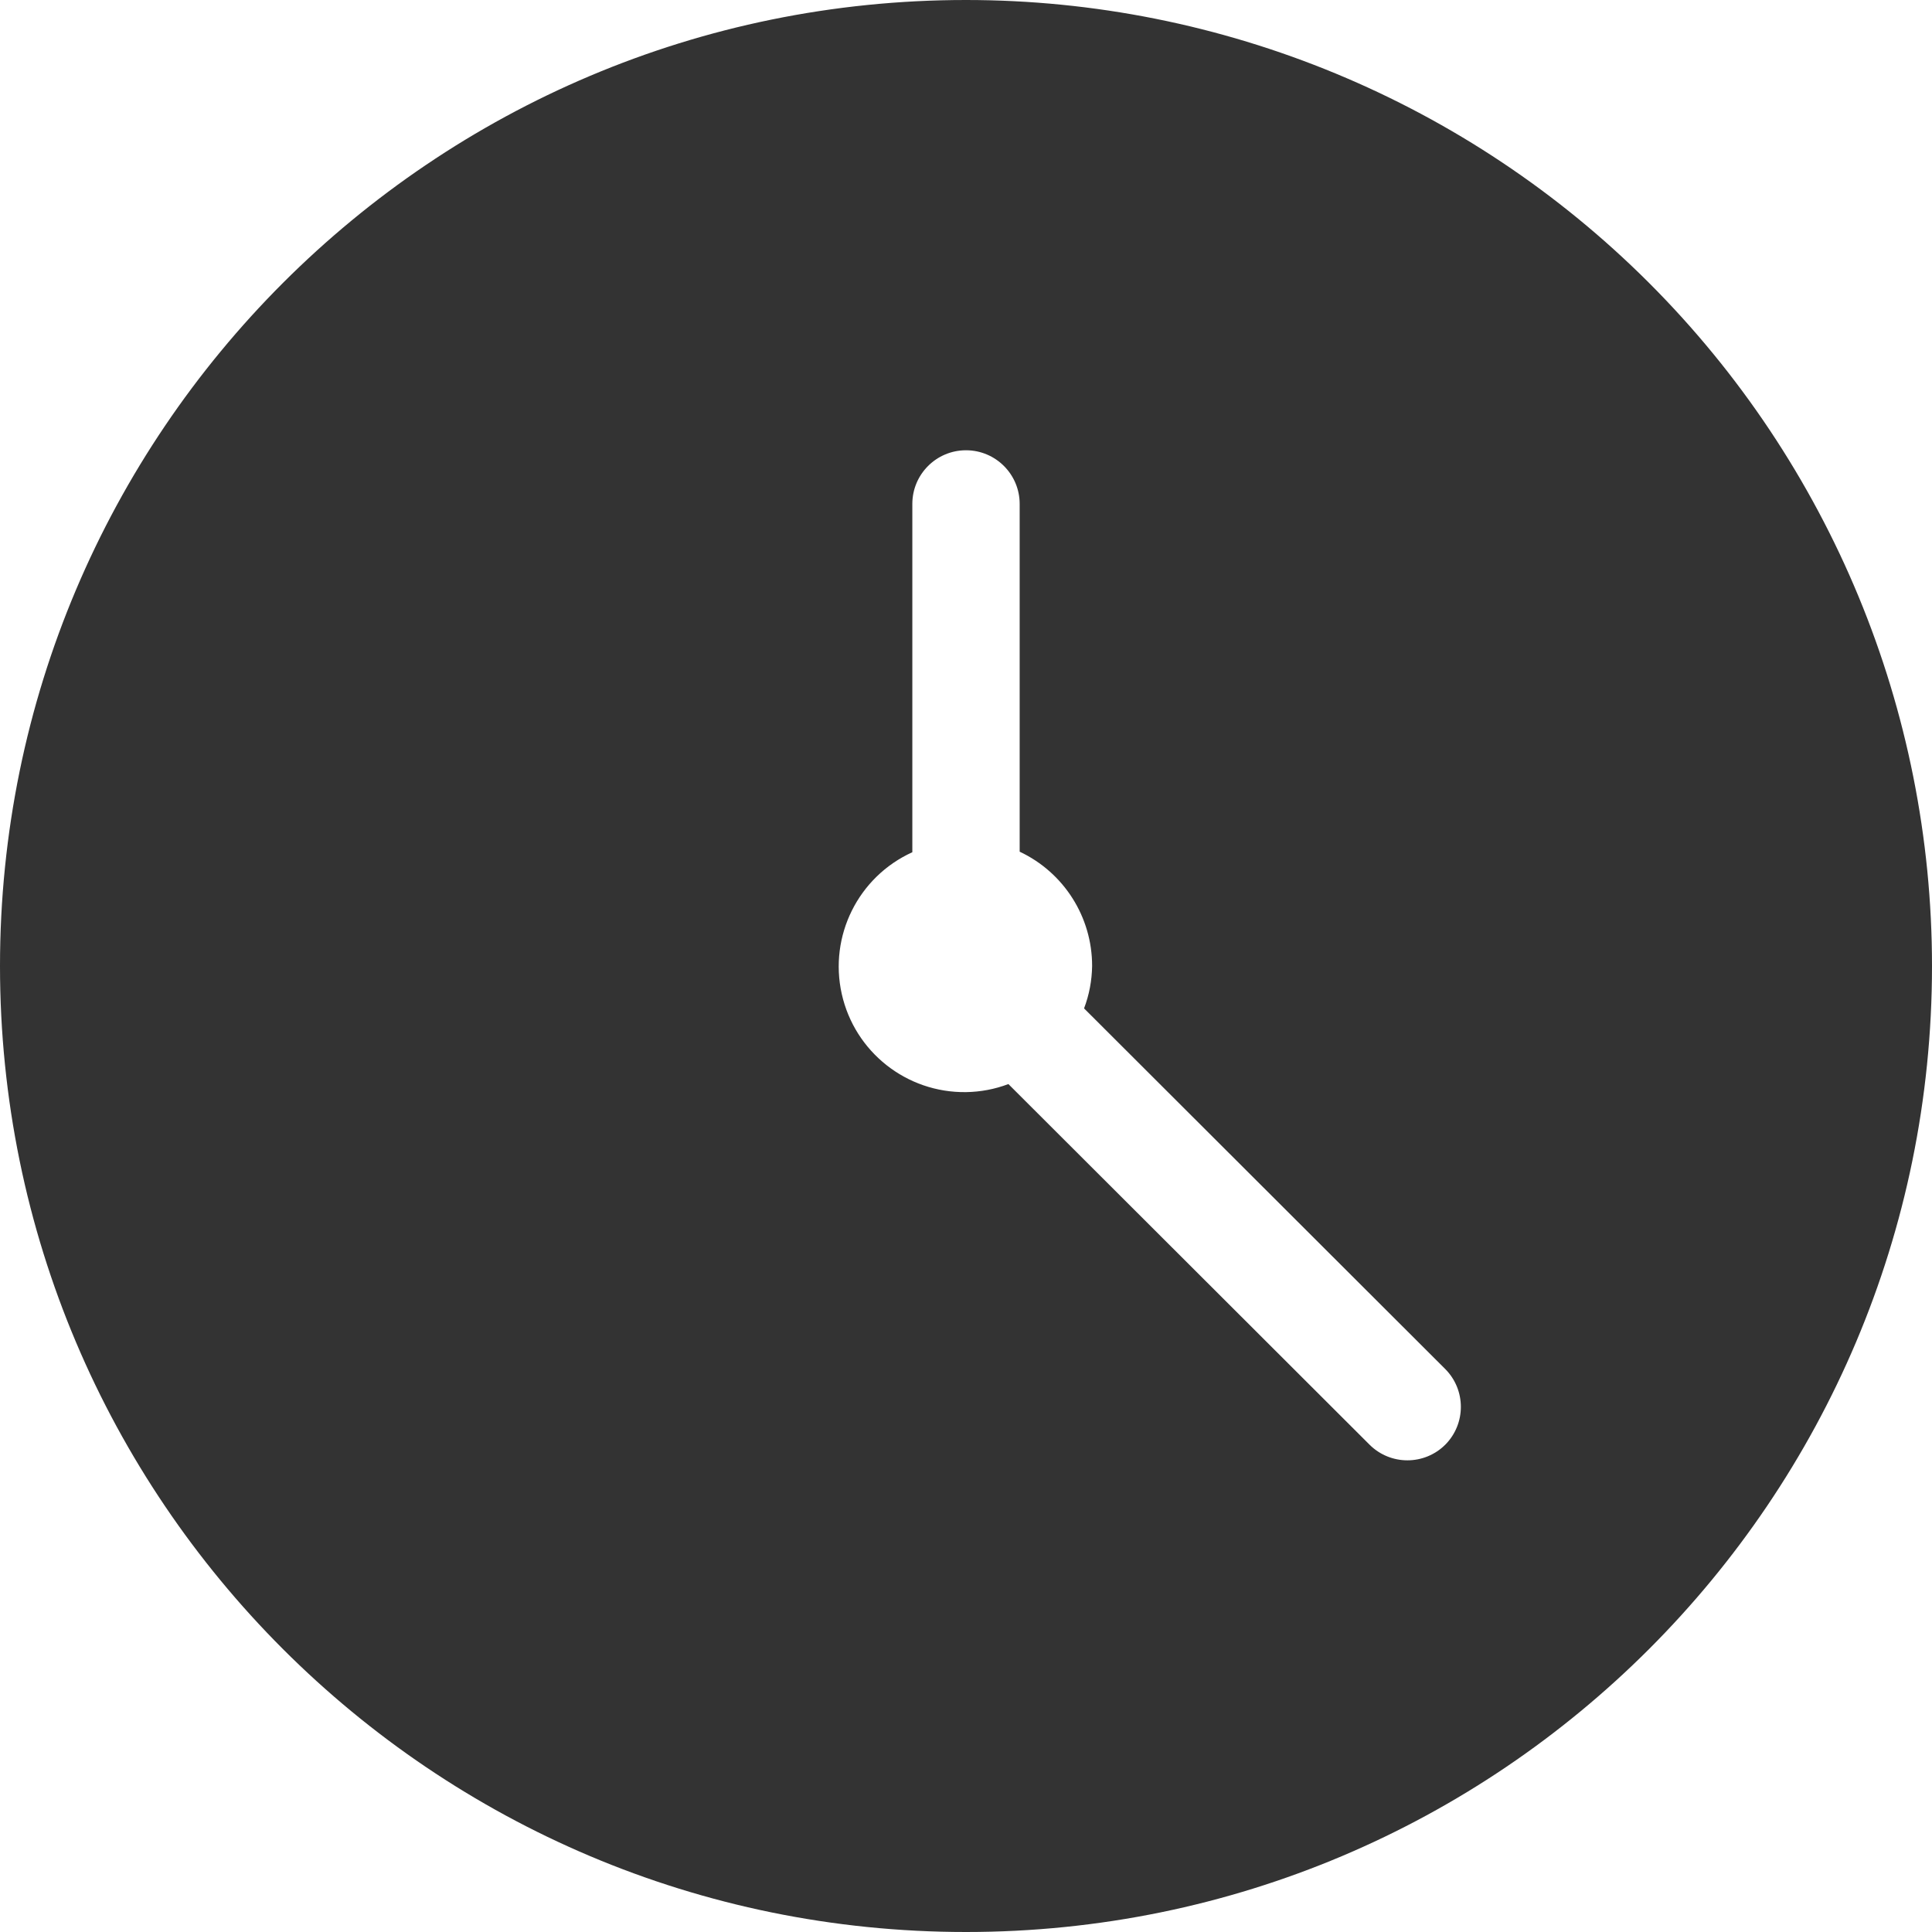 <?xml version="1.0" encoding="UTF-8"?>
<svg width="36px" height="36px" viewBox="0 0 36 36" version="1.1" xmlns="http://www.w3.org/2000/svg" xmlns:xlink="http://www.w3.org/1999/xlink">
    <!-- Generator: Sketch 45.2 (43514) - http://www.bohemiancoding.com/sketch -->
    <title>measure-clock</title>
    <desc>Created with Sketch.</desc>
    <defs></defs>
    <g id="Page-2" stroke="none" stroke-width="1" fill="none" fill-rule="evenodd">
        <g id="measure-clock" fill-rule="nonzero" fill="#333333">
            <path d="M18,0 C8.059,-6.08718376e-16 1.21743675e-15,8.059 0,18 C-1.21743675e-15,27.941 8.059,36 18,36 C27.941,36 36,27.941 36,18 C36,13.226 34.104,8.648 30.728,5.272 C27.352,1.896 22.774,2.92316873e-16 18,0 Z M26.93,26.92 C26.54,27.308 25.91,27.308 25.52,26.92 L18.79,20.2 L18.79,20.2 C18.537,20.296 18.27,20.346 18,20.35 C16.893,20.365 15.927,19.602 15.685,18.521 C15.443,17.44 15.992,16.338 17,15.88 C17,15.88 17,15.82 17,15.79 L17,9.39 C17,8.838 17.448,8.39 18,8.39 C18.552,8.39 19,8.838 19,9.39 L19,15.78 C19.001,15.81 19.001,15.84 19,15.87 C19.825,16.258 20.351,17.088 20.35,18 C20.346,18.27 20.296,18.537 20.2,18.79 L20.2,18.79 L26.93,25.51 C27.318,25.9 27.318,26.53 26.93,26.92 Z" id="Shape"></path>
        </g>
    </g>
</svg>